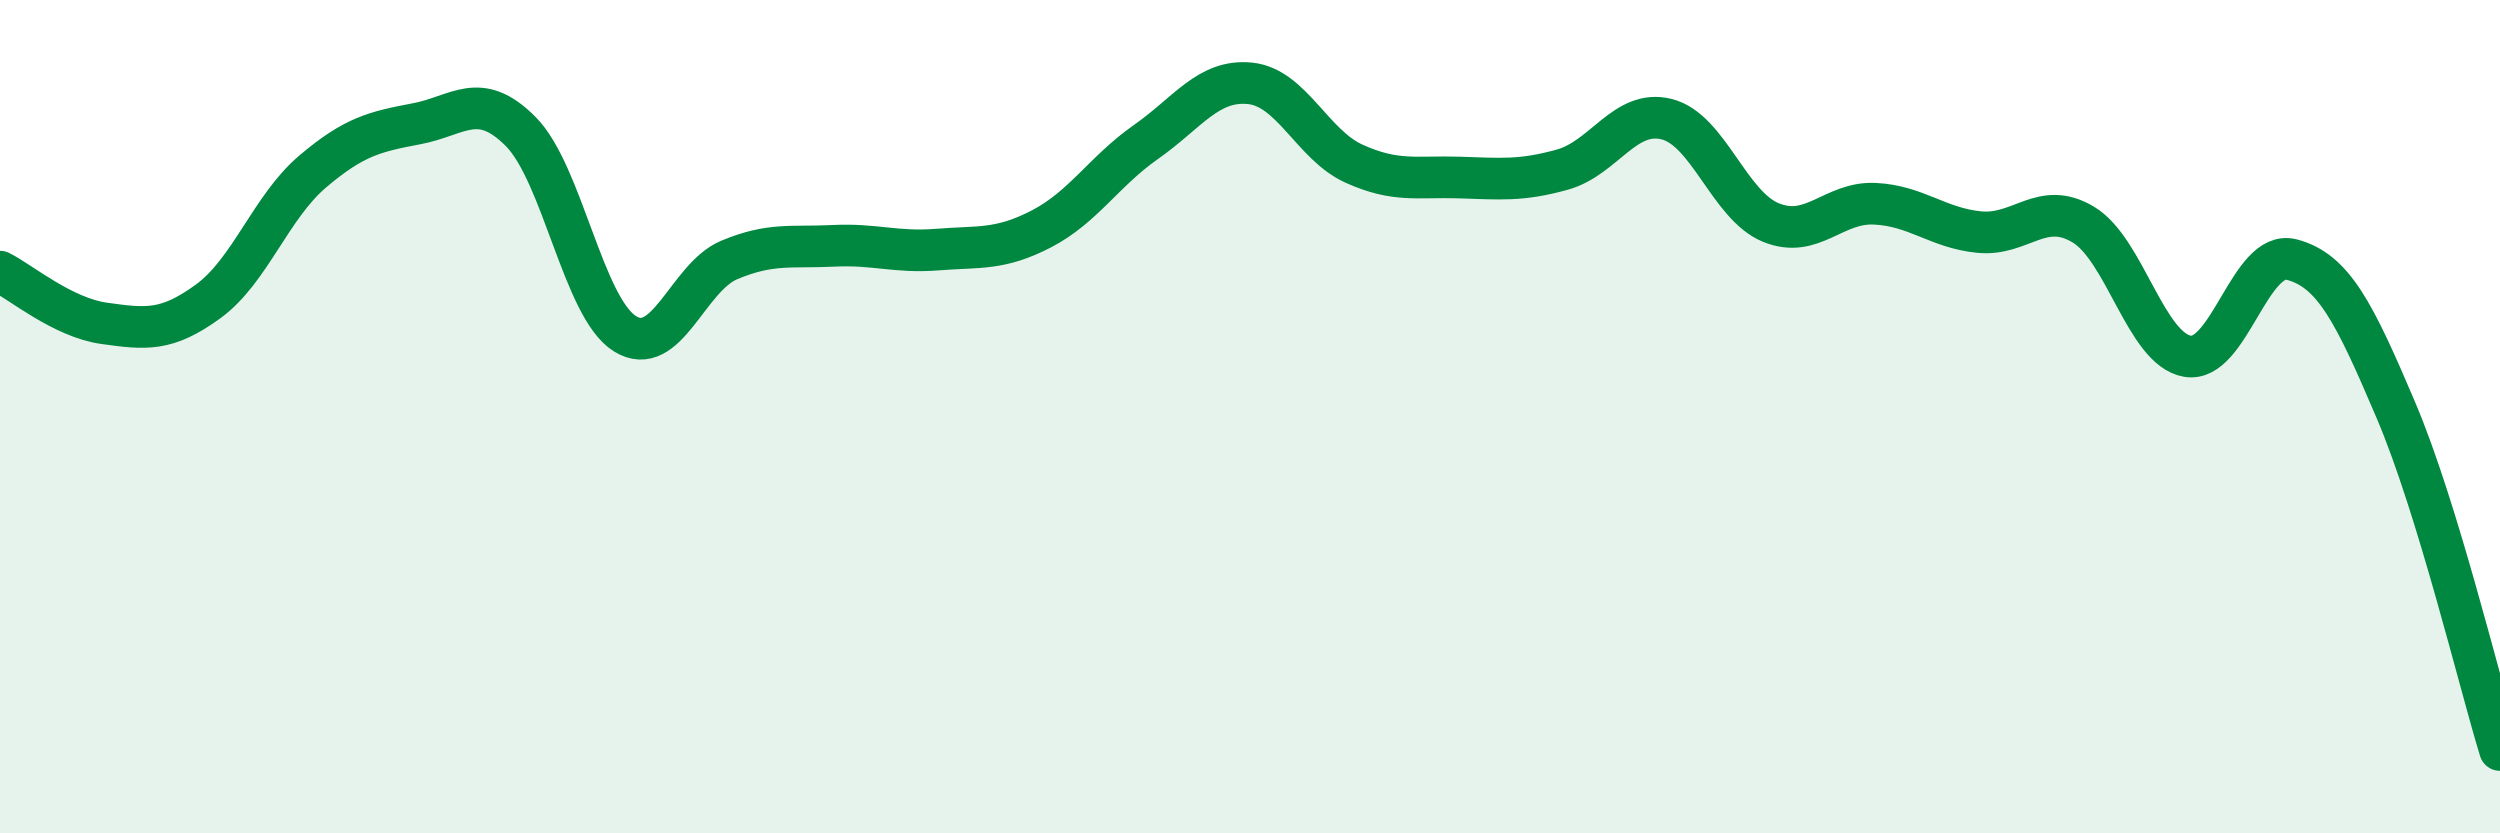 
    <svg width="60" height="20" viewBox="0 0 60 20" xmlns="http://www.w3.org/2000/svg">
      <path
        d="M 0,6.52 C 0.5,6.77 1.5,7.62 2.5,7.76 C 3.5,7.9 4,7.96 5,7.23 C 6,6.5 6.5,4.97 7.5,4.12 C 8.5,3.27 9,3.16 10,2.97 C 11,2.78 11.5,2.15 12.5,3.16 C 13.5,4.17 14,7.39 15,8.01 C 16,8.63 16.5,6.66 17.5,6.24 C 18.5,5.82 19,5.95 20,5.9 C 21,5.85 21.5,6.07 22.5,5.99 C 23.5,5.91 24,6.01 25,5.49 C 26,4.97 26.5,4.11 27.5,3.41 C 28.5,2.71 29,1.9 30,2 C 31,2.1 31.5,3.48 32.5,3.93 C 33.5,4.38 34,4.23 35,4.26 C 36,4.29 36.5,4.35 37.5,4.07 C 38.5,3.79 39,2.61 40,2.86 C 41,3.11 41.5,4.93 42.5,5.34 C 43.5,5.75 44,4.84 45,4.89 C 46,4.94 46.5,5.47 47.5,5.57 C 48.5,5.67 49,4.79 50,5.39 C 51,5.99 51.5,8.38 52.5,8.55 C 53.5,8.72 54,5.97 55,6.23 C 56,6.49 56.5,7.49 57.5,9.84 C 58.5,12.19 59.5,16.37 60,18L60 20L0 20Z"
        fill="#008740"
        opacity="0.1"
        stroke-linecap="round"
        stroke-linejoin="round"
      />
      <path
        d="M 0,6.52 C 0.5,6.77 1.5,7.62 2.5,7.76 C 3.5,7.9 4,7.96 5,7.23 C 6,6.5 6.5,4.97 7.5,4.12 C 8.5,3.27 9,3.16 10,2.97 C 11,2.78 11.5,2.15 12.5,3.16 C 13.5,4.17 14,7.39 15,8.01 C 16,8.63 16.5,6.66 17.5,6.24 C 18.5,5.82 19,5.95 20,5.9 C 21,5.85 21.5,6.07 22.5,5.99 C 23.5,5.91 24,6.01 25,5.49 C 26,4.97 26.5,4.11 27.5,3.41 C 28.5,2.71 29,1.9 30,2 C 31,2.1 31.5,3.48 32.5,3.93 C 33.5,4.38 34,4.23 35,4.26 C 36,4.29 36.5,4.35 37.5,4.07 C 38.5,3.79 39,2.61 40,2.86 C 41,3.11 41.5,4.93 42.5,5.34 C 43.5,5.75 44,4.84 45,4.89 C 46,4.94 46.5,5.47 47.5,5.57 C 48.5,5.67 49,4.79 50,5.39 C 51,5.99 51.5,8.38 52.5,8.55 C 53.5,8.72 54,5.97 55,6.23 C 56,6.49 56.5,7.49 57.5,9.84 C 58.5,12.19 59.5,16.37 60,18"
        stroke="#008740"
        stroke-width="1"
        fill="none"
        stroke-linecap="round"
        stroke-linejoin="round"
      />
    </svg>
  